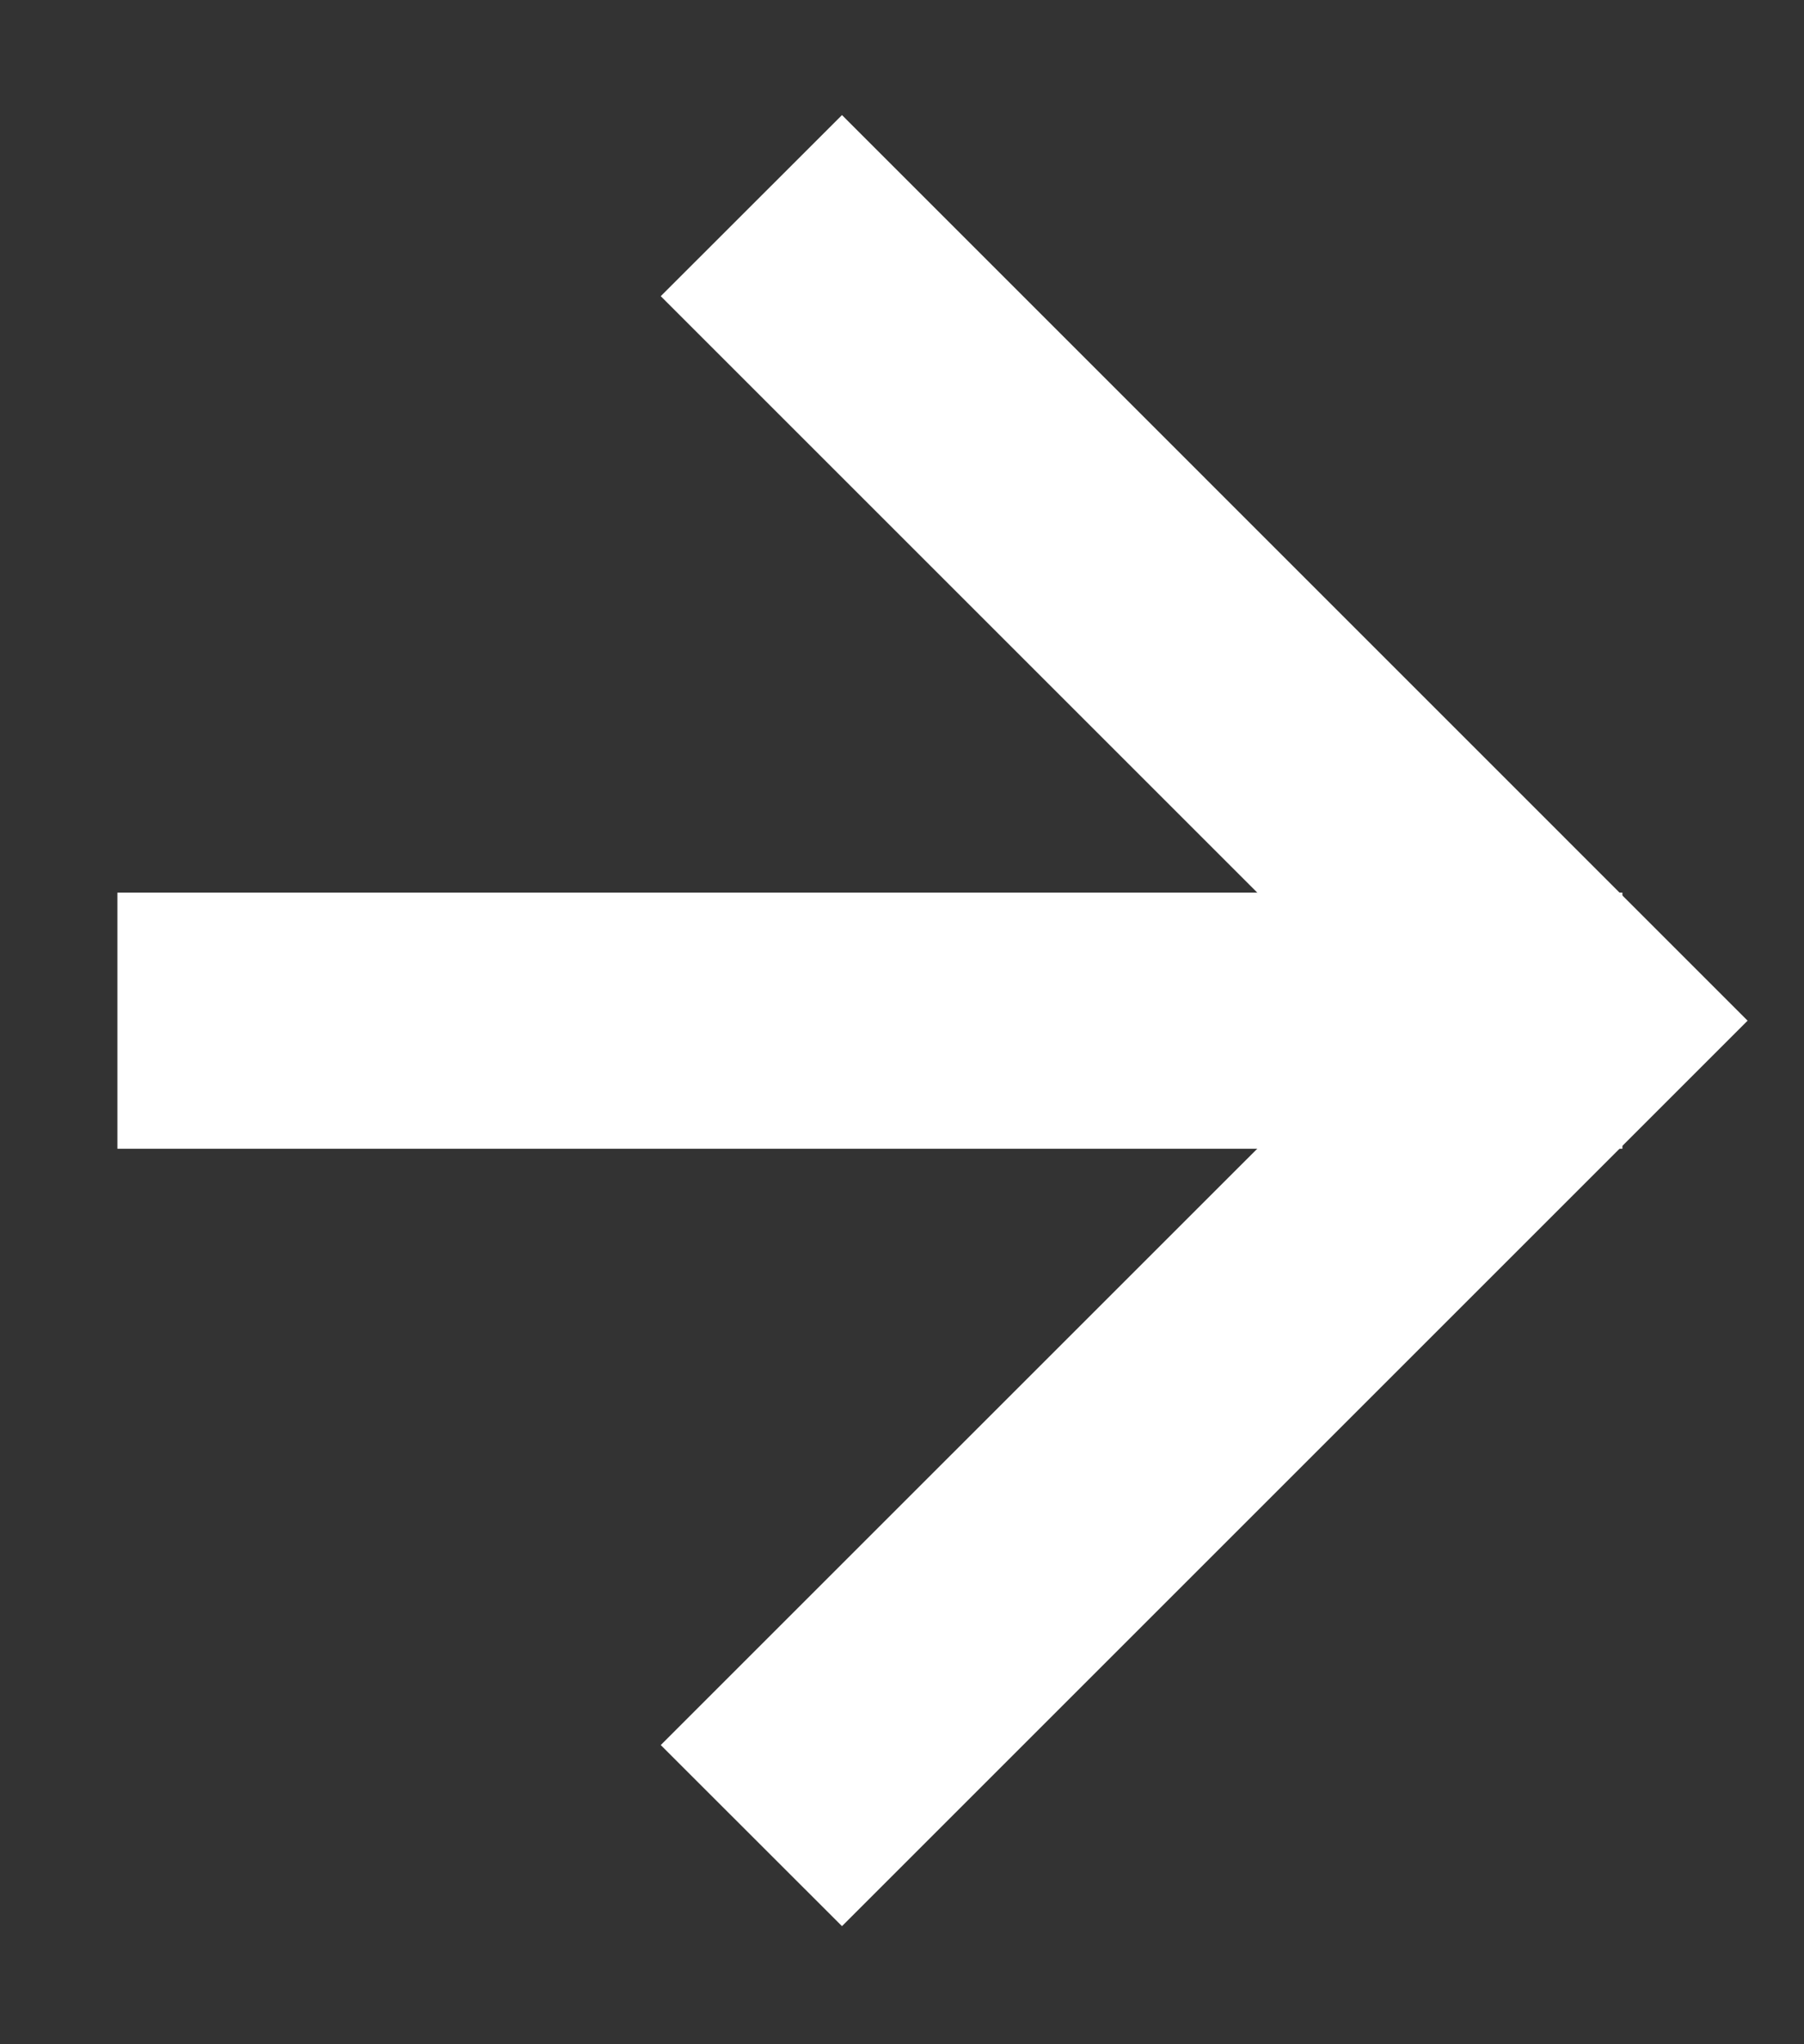 <svg width="15" height="17" viewBox="0 0 15 17" fill="none" xmlns="http://www.w3.org/2000/svg">
<rect x="0" y="0" width="15" height="17" fill="#333333" stroke="none"/>
<path fill-rule="evenodd" clip-rule="evenodd" d="M7.001 0.957L14.531 8.488L7.001 16.018L5.494 14.512L11.519 8.488L5.494 2.463L7.001 0.957Z" fill="white"/>
<path fill-rule="evenodd" clip-rule="evenodd" d="M13.49 9.553L0.976 9.553L0.976 7.423L13.49 7.423L13.49 9.553Z" fill="white"/>
</svg>
